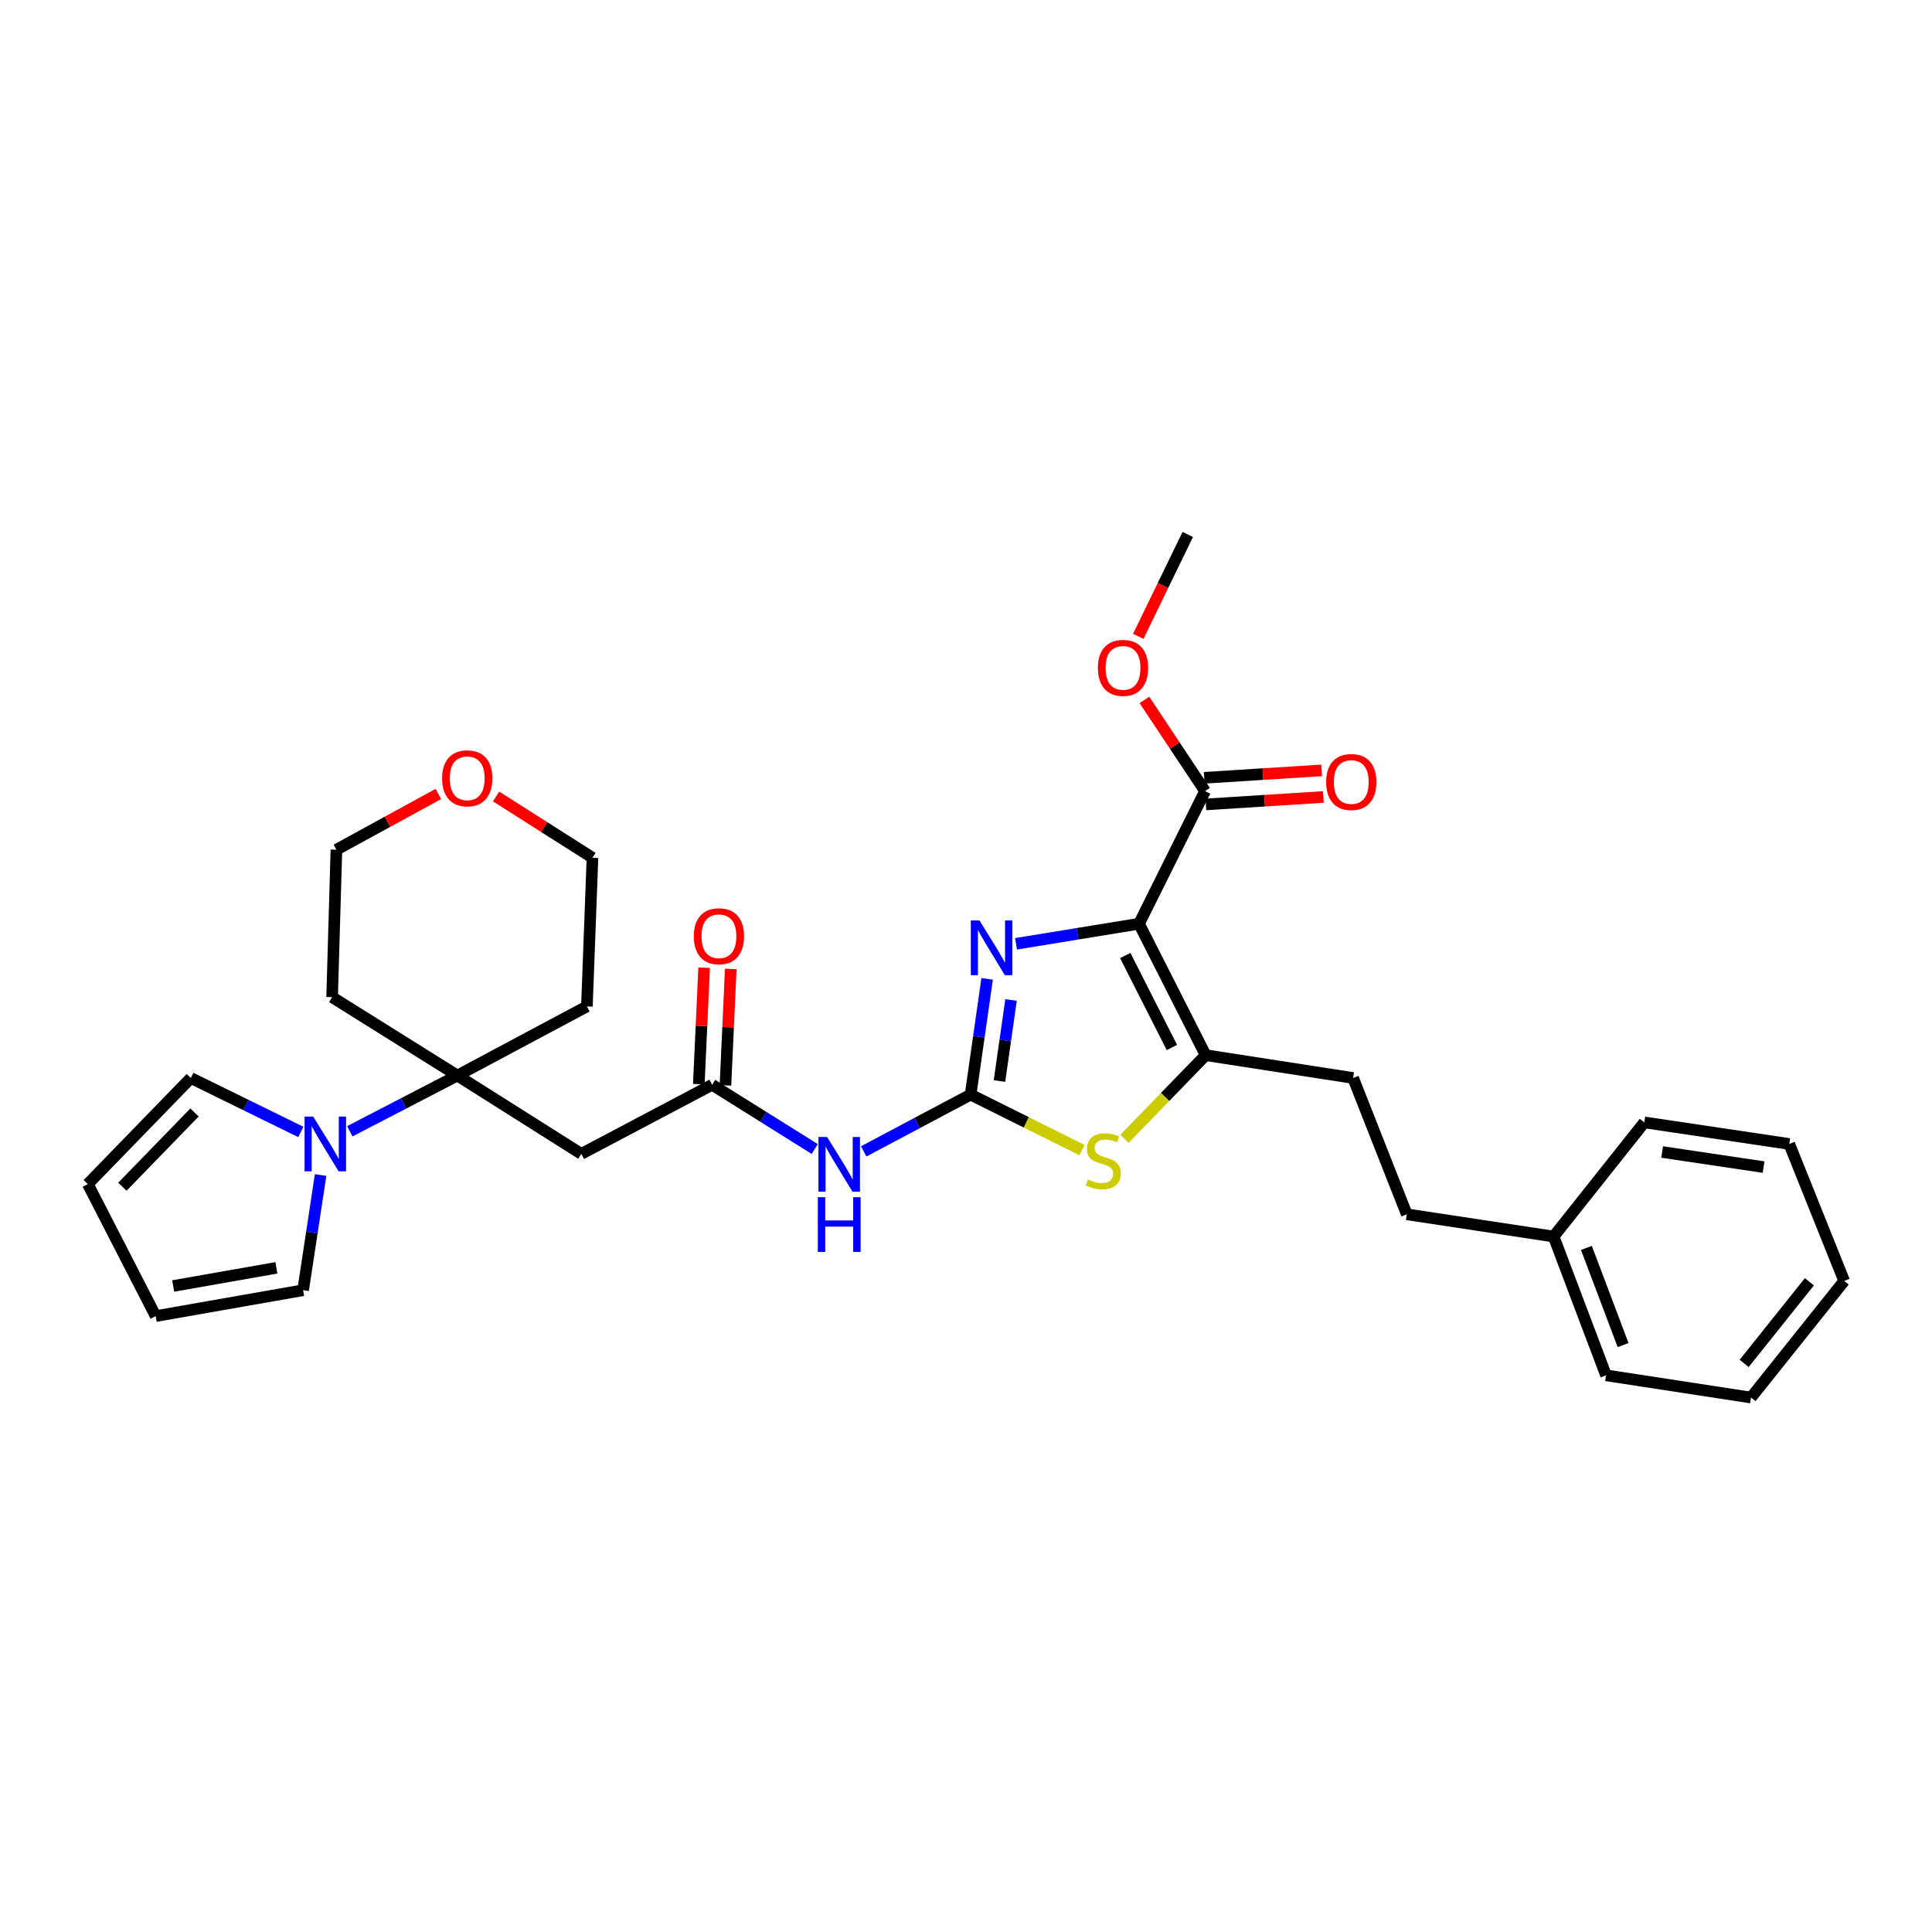 <?xml version='1.0' encoding='iso-8859-1'?>
<svg version='1.1' baseProfile='full'
              xmlns='http://www.w3.org/2000/svg'
                      xmlns:rdkit='http://www.rdkit.org/xml'
                      xmlns:xlink='http://www.w3.org/1999/xlink'
                  xml:space='preserve'
width='1000px' height='1000px' viewBox='0 0 1000 1000'>
<!-- END OF HEADER -->
<rect style='opacity:1.0;fill:#FFFFFF;stroke:none' width='1000' height='1000' x='0' y='0'> </rect>
<path class='bond-1' d='M 589.557,478.126 L 557.733,483.319' style='fill:none;fill-rule:evenodd;stroke:#000000;stroke-width:6px;stroke-linecap:butt;stroke-linejoin:miter;stroke-opacity:1' />
<path class='bond-1' d='M 557.733,483.319 L 525.909,488.513' style='fill:none;fill-rule:evenodd;stroke:#0000FF;stroke-width:6px;stroke-linecap:butt;stroke-linejoin:miter;stroke-opacity:1' />
<path class='bond-2' d='M 589.557,478.126 L 624.046,546.154' style='fill:none;fill-rule:evenodd;stroke:#000000;stroke-width:6px;stroke-linecap:butt;stroke-linejoin:miter;stroke-opacity:1' />
<path class='bond-2' d='M 582.426,494.569 L 606.568,542.188' style='fill:none;fill-rule:evenodd;stroke:#000000;stroke-width:6px;stroke-linecap:butt;stroke-linejoin:miter;stroke-opacity:1' />
<path class='bond-8' d='M 589.557,478.126 L 623.732,409.477' style='fill:none;fill-rule:evenodd;stroke:#000000;stroke-width:6px;stroke-linecap:butt;stroke-linejoin:miter;stroke-opacity:1' />
<path class='bond-0' d='M 502.384,566.58 L 506.662,536.62' style='fill:none;fill-rule:evenodd;stroke:#000000;stroke-width:6px;stroke-linecap:butt;stroke-linejoin:miter;stroke-opacity:1' />
<path class='bond-0' d='M 506.662,536.62 L 510.94,506.66' style='fill:none;fill-rule:evenodd;stroke:#0000FF;stroke-width:6px;stroke-linecap:butt;stroke-linejoin:miter;stroke-opacity:1' />
<path class='bond-0' d='M 517.324,559.542 L 520.319,538.57' style='fill:none;fill-rule:evenodd;stroke:#000000;stroke-width:6px;stroke-linecap:butt;stroke-linejoin:miter;stroke-opacity:1' />
<path class='bond-0' d='M 520.319,538.57 L 523.314,517.598' style='fill:none;fill-rule:evenodd;stroke:#0000FF;stroke-width:6px;stroke-linecap:butt;stroke-linejoin:miter;stroke-opacity:1' />
<path class='bond-4' d='M 502.384,566.58 L 474.713,581.264' style='fill:none;fill-rule:evenodd;stroke:#000000;stroke-width:6px;stroke-linecap:butt;stroke-linejoin:miter;stroke-opacity:1' />
<path class='bond-4' d='M 474.713,581.264 L 447.043,595.949' style='fill:none;fill-rule:evenodd;stroke:#0000FF;stroke-width:6px;stroke-linecap:butt;stroke-linejoin:miter;stroke-opacity:1' />
<path class='bond-31' d='M 502.384,566.58 L 531.217,580.93' style='fill:none;fill-rule:evenodd;stroke:#000000;stroke-width:6px;stroke-linecap:butt;stroke-linejoin:miter;stroke-opacity:1' />
<path class='bond-31' d='M 531.217,580.93 L 560.05,595.281' style='fill:none;fill-rule:evenodd;stroke:#CCCC00;stroke-width:6px;stroke-linecap:butt;stroke-linejoin:miter;stroke-opacity:1' />
<path class='bond-3' d='M 624.046,546.154 L 603.038,567.797' style='fill:none;fill-rule:evenodd;stroke:#000000;stroke-width:6px;stroke-linecap:butt;stroke-linejoin:miter;stroke-opacity:1' />
<path class='bond-3' d='M 603.038,567.797 L 582.03,589.44' style='fill:none;fill-rule:evenodd;stroke:#CCCC00;stroke-width:6px;stroke-linecap:butt;stroke-linejoin:miter;stroke-opacity:1' />
<path class='bond-12' d='M 624.046,546.154 L 700.367,557.965' style='fill:none;fill-rule:evenodd;stroke:#000000;stroke-width:6px;stroke-linecap:butt;stroke-linejoin:miter;stroke-opacity:1' />
<path class='bond-7' d='M 421.698,594.73 L 395.147,578.102' style='fill:none;fill-rule:evenodd;stroke:#0000FF;stroke-width:6px;stroke-linecap:butt;stroke-linejoin:miter;stroke-opacity:1' />
<path class='bond-7' d='M 395.147,578.102 L 368.596,561.475' style='fill:none;fill-rule:evenodd;stroke:#000000;stroke-width:6px;stroke-linecap:butt;stroke-linejoin:miter;stroke-opacity:1' />
<path class='bond-5' d='M 236.732,556.693 L 300.897,597.244' style='fill:none;fill-rule:evenodd;stroke:#000000;stroke-width:6px;stroke-linecap:butt;stroke-linejoin:miter;stroke-opacity:1' />
<path class='bond-6' d='M 236.732,556.693 L 208.889,571.123' style='fill:none;fill-rule:evenodd;stroke:#000000;stroke-width:6px;stroke-linecap:butt;stroke-linejoin:miter;stroke-opacity:1' />
<path class='bond-6' d='M 208.889,571.123 L 181.047,585.553' style='fill:none;fill-rule:evenodd;stroke:#0000FF;stroke-width:6px;stroke-linecap:butt;stroke-linejoin:miter;stroke-opacity:1' />
<path class='bond-18' d='M 236.732,556.693 L 303.779,520.923' style='fill:none;fill-rule:evenodd;stroke:#000000;stroke-width:6px;stroke-linecap:butt;stroke-linejoin:miter;stroke-opacity:1' />
<path class='bond-19' d='M 236.732,556.693 L 171.9,516.126' style='fill:none;fill-rule:evenodd;stroke:#000000;stroke-width:6px;stroke-linecap:butt;stroke-linejoin:miter;stroke-opacity:1' />
<path class='bond-10' d='M 155.704,585.896 L 127.239,571.931' style='fill:none;fill-rule:evenodd;stroke:#0000FF;stroke-width:6px;stroke-linecap:butt;stroke-linejoin:miter;stroke-opacity:1' />
<path class='bond-10' d='M 127.239,571.931 L 98.775,557.965' style='fill:none;fill-rule:evenodd;stroke:#000000;stroke-width:6px;stroke-linecap:butt;stroke-linejoin:miter;stroke-opacity:1' />
<path class='bond-11' d='M 165.942,608.191 L 161.418,638' style='fill:none;fill-rule:evenodd;stroke:#0000FF;stroke-width:6px;stroke-linecap:butt;stroke-linejoin:miter;stroke-opacity:1' />
<path class='bond-11' d='M 161.418,638 L 156.893,667.809' style='fill:none;fill-rule:evenodd;stroke:#000000;stroke-width:6px;stroke-linecap:butt;stroke-linejoin:miter;stroke-opacity:1' />
<path class='bond-9' d='M 368.596,561.475 L 300.897,597.244' style='fill:none;fill-rule:evenodd;stroke:#000000;stroke-width:6px;stroke-linecap:butt;stroke-linejoin:miter;stroke-opacity:1' />
<path class='bond-14' d='M 375.487,561.79 L 376.864,531.655' style='fill:none;fill-rule:evenodd;stroke:#000000;stroke-width:6px;stroke-linecap:butt;stroke-linejoin:miter;stroke-opacity:1' />
<path class='bond-14' d='M 376.864,531.655 L 378.242,501.519' style='fill:none;fill-rule:evenodd;stroke:#FF0000;stroke-width:6px;stroke-linecap:butt;stroke-linejoin:miter;stroke-opacity:1' />
<path class='bond-14' d='M 361.705,561.16 L 363.083,531.025' style='fill:none;fill-rule:evenodd;stroke:#000000;stroke-width:6px;stroke-linecap:butt;stroke-linejoin:miter;stroke-opacity:1' />
<path class='bond-14' d='M 363.083,531.025 L 364.46,500.889' style='fill:none;fill-rule:evenodd;stroke:#FF0000;stroke-width:6px;stroke-linecap:butt;stroke-linejoin:miter;stroke-opacity:1' />
<path class='bond-13' d='M 624.168,416.361 L 654.562,414.438' style='fill:none;fill-rule:evenodd;stroke:#000000;stroke-width:6px;stroke-linecap:butt;stroke-linejoin:miter;stroke-opacity:1' />
<path class='bond-13' d='M 654.562,414.438 L 684.957,412.514' style='fill:none;fill-rule:evenodd;stroke:#FF0000;stroke-width:6px;stroke-linecap:butt;stroke-linejoin:miter;stroke-opacity:1' />
<path class='bond-13' d='M 623.296,402.593 L 653.691,400.669' style='fill:none;fill-rule:evenodd;stroke:#000000;stroke-width:6px;stroke-linecap:butt;stroke-linejoin:miter;stroke-opacity:1' />
<path class='bond-13' d='M 653.691,400.669 L 684.085,398.746' style='fill:none;fill-rule:evenodd;stroke:#FF0000;stroke-width:6px;stroke-linecap:butt;stroke-linejoin:miter;stroke-opacity:1' />
<path class='bond-20' d='M 623.732,409.477 L 608.043,385.883' style='fill:none;fill-rule:evenodd;stroke:#000000;stroke-width:6px;stroke-linecap:butt;stroke-linejoin:miter;stroke-opacity:1' />
<path class='bond-20' d='M 608.043,385.883 L 592.354,362.288' style='fill:none;fill-rule:evenodd;stroke:#FF0000;stroke-width:6px;stroke-linecap:butt;stroke-linejoin:miter;stroke-opacity:1' />
<path class='bond-16' d='M 98.775,557.965 L 45.455,612.872' style='fill:none;fill-rule:evenodd;stroke:#000000;stroke-width:6px;stroke-linecap:butt;stroke-linejoin:miter;stroke-opacity:1' />
<path class='bond-16' d='M 100.674,575.812 L 63.35,614.247' style='fill:none;fill-rule:evenodd;stroke:#000000;stroke-width:6px;stroke-linecap:butt;stroke-linejoin:miter;stroke-opacity:1' />
<path class='bond-15' d='M 156.893,667.809 L 80.58,681.222' style='fill:none;fill-rule:evenodd;stroke:#000000;stroke-width:6px;stroke-linecap:butt;stroke-linejoin:miter;stroke-opacity:1' />
<path class='bond-15' d='M 143.058,656.234 L 89.639,665.623' style='fill:none;fill-rule:evenodd;stroke:#000000;stroke-width:6px;stroke-linecap:butt;stroke-linejoin:miter;stroke-opacity:1' />
<path class='bond-21' d='M 700.367,557.965 L 728.15,628.522' style='fill:none;fill-rule:evenodd;stroke:#000000;stroke-width:6px;stroke-linecap:butt;stroke-linejoin:miter;stroke-opacity:1' />
<path class='bond-34' d='M 80.58,681.222 L 45.455,612.872' style='fill:none;fill-rule:evenodd;stroke:#000000;stroke-width:6px;stroke-linecap:butt;stroke-linejoin:miter;stroke-opacity:1' />
<path class='bond-17' d='M 226.907,410.939 L 200.519,425.376' style='fill:none;fill-rule:evenodd;stroke:#FF0000;stroke-width:6px;stroke-linecap:butt;stroke-linejoin:miter;stroke-opacity:1' />
<path class='bond-17' d='M 200.519,425.376 L 174.13,439.812' style='fill:none;fill-rule:evenodd;stroke:#000000;stroke-width:6px;stroke-linecap:butt;stroke-linejoin:miter;stroke-opacity:1' />
<path class='bond-33' d='M 256.757,412.253 L 281.709,428.11' style='fill:none;fill-rule:evenodd;stroke:#FF0000;stroke-width:6px;stroke-linecap:butt;stroke-linejoin:miter;stroke-opacity:1' />
<path class='bond-33' d='M 281.709,428.11 L 306.661,443.966' style='fill:none;fill-rule:evenodd;stroke:#000000;stroke-width:6px;stroke-linecap:butt;stroke-linejoin:miter;stroke-opacity:1' />
<path class='bond-23' d='M 303.779,520.923 L 306.661,443.966' style='fill:none;fill-rule:evenodd;stroke:#000000;stroke-width:6px;stroke-linecap:butt;stroke-linejoin:miter;stroke-opacity:1' />
<path class='bond-24' d='M 171.9,516.126 L 174.13,439.812' style='fill:none;fill-rule:evenodd;stroke:#000000;stroke-width:6px;stroke-linecap:butt;stroke-linejoin:miter;stroke-opacity:1' />
<path class='bond-25' d='M 589.156,329.373 L 601.972,303.003' style='fill:none;fill-rule:evenodd;stroke:#FF0000;stroke-width:6px;stroke-linecap:butt;stroke-linejoin:miter;stroke-opacity:1' />
<path class='bond-25' d='M 601.972,303.003 L 614.788,276.632' style='fill:none;fill-rule:evenodd;stroke:#000000;stroke-width:6px;stroke-linecap:butt;stroke-linejoin:miter;stroke-opacity:1' />
<path class='bond-22' d='M 728.15,628.522 L 804.149,640.026' style='fill:none;fill-rule:evenodd;stroke:#000000;stroke-width:6px;stroke-linecap:butt;stroke-linejoin:miter;stroke-opacity:1' />
<path class='bond-26' d='M 804.149,640.026 L 831.281,711.864' style='fill:none;fill-rule:evenodd;stroke:#000000;stroke-width:6px;stroke-linecap:butt;stroke-linejoin:miter;stroke-opacity:1' />
<path class='bond-26' d='M 821.125,645.928 L 840.117,696.214' style='fill:none;fill-rule:evenodd;stroke:#000000;stroke-width:6px;stroke-linecap:butt;stroke-linejoin:miter;stroke-opacity:1' />
<path class='bond-27' d='M 804.149,640.026 L 851.093,580.95' style='fill:none;fill-rule:evenodd;stroke:#000000;stroke-width:6px;stroke-linecap:butt;stroke-linejoin:miter;stroke-opacity:1' />
<path class='bond-29' d='M 831.281,711.864 L 906.322,723.368' style='fill:none;fill-rule:evenodd;stroke:#000000;stroke-width:6px;stroke-linecap:butt;stroke-linejoin:miter;stroke-opacity:1' />
<path class='bond-28' d='M 851.093,580.95 L 926.119,592.117' style='fill:none;fill-rule:evenodd;stroke:#000000;stroke-width:6px;stroke-linecap:butt;stroke-linejoin:miter;stroke-opacity:1' />
<path class='bond-28' d='M 860.316,596.271 L 912.834,604.087' style='fill:none;fill-rule:evenodd;stroke:#000000;stroke-width:6px;stroke-linecap:butt;stroke-linejoin:miter;stroke-opacity:1' />
<path class='bond-30' d='M 926.119,592.117 L 954.545,663.012' style='fill:none;fill-rule:evenodd;stroke:#000000;stroke-width:6px;stroke-linecap:butt;stroke-linejoin:miter;stroke-opacity:1' />
<path class='bond-32' d='M 906.322,723.368 L 954.545,663.012' style='fill:none;fill-rule:evenodd;stroke:#000000;stroke-width:6px;stroke-linecap:butt;stroke-linejoin:miter;stroke-opacity:1' />
<path class='bond-32' d='M 902.777,705.703 L 936.534,663.454' style='fill:none;fill-rule:evenodd;stroke:#000000;stroke-width:6px;stroke-linecap:butt;stroke-linejoin:miter;stroke-opacity:1' />
<path  class='atom-2' d='M 506.976 476.421
L 516.256 491.421
Q 517.176 492.901, 518.656 495.581
Q 520.136 498.261, 520.216 498.421
L 520.216 476.421
L 523.976 476.421
L 523.976 504.741
L 520.096 504.741
L 510.136 488.341
Q 508.976 486.421, 507.736 484.221
Q 506.536 482.021, 506.176 481.341
L 506.176 504.741
L 502.496 504.741
L 502.496 476.421
L 506.976 476.421
' fill='#0000FF'/>
<path  class='atom-4' d='M 563.048 610.475
Q 563.368 610.595, 564.688 611.155
Q 566.008 611.715, 567.448 612.075
Q 568.928 612.395, 570.368 612.395
Q 573.048 612.395, 574.608 611.115
Q 576.168 609.795, 576.168 607.515
Q 576.168 605.955, 575.368 604.995
Q 574.608 604.035, 573.408 603.515
Q 572.208 602.995, 570.208 602.395
Q 567.688 601.635, 566.168 600.915
Q 564.688 600.195, 563.608 598.675
Q 562.568 597.155, 562.568 594.595
Q 562.568 591.035, 564.968 588.835
Q 567.408 586.635, 572.208 586.635
Q 575.488 586.635, 579.208 588.195
L 578.288 591.275
Q 574.888 589.875, 572.328 589.875
Q 569.568 589.875, 568.048 591.035
Q 566.528 592.155, 566.568 594.115
Q 566.568 595.635, 567.328 596.555
Q 568.128 597.475, 569.248 597.995
Q 570.408 598.515, 572.328 599.115
Q 574.888 599.915, 576.408 600.715
Q 577.928 601.515, 579.008 603.155
Q 580.128 604.755, 580.128 607.515
Q 580.128 611.435, 577.488 613.555
Q 574.888 615.635, 570.528 615.635
Q 568.008 615.635, 566.088 615.075
Q 564.208 614.555, 561.968 613.635
L 563.048 610.475
' fill='#CCCC00'/>
<path  class='atom-5' d='M 428.118 588.511
L 437.398 603.511
Q 438.318 604.991, 439.798 607.671
Q 441.278 610.351, 441.358 610.511
L 441.358 588.511
L 445.118 588.511
L 445.118 616.831
L 441.238 616.831
L 431.278 600.431
Q 430.118 598.511, 428.878 596.311
Q 427.678 594.111, 427.318 593.431
L 427.318 616.831
L 423.638 616.831
L 423.638 588.511
L 428.118 588.511
' fill='#0000FF'/>
<path  class='atom-5' d='M 423.298 619.663
L 427.138 619.663
L 427.138 631.703
L 441.618 631.703
L 441.618 619.663
L 445.458 619.663
L 445.458 647.983
L 441.618 647.983
L 441.618 634.903
L 427.138 634.903
L 427.138 647.983
L 423.298 647.983
L 423.298 619.663
' fill='#0000FF'/>
<path  class='atom-7' d='M 162.122 577.957
L 171.402 592.957
Q 172.322 594.437, 173.802 597.117
Q 175.282 599.797, 175.362 599.957
L 175.362 577.957
L 179.122 577.957
L 179.122 606.277
L 175.242 606.277
L 165.282 589.877
Q 164.122 587.957, 162.882 585.757
Q 161.682 583.557, 161.322 582.877
L 161.322 606.277
L 157.642 606.277
L 157.642 577.957
L 162.122 577.957
' fill='#0000FF'/>
<path  class='atom-14' d='M 686.417 404.767
Q 686.417 397.967, 689.777 394.167
Q 693.137 390.367, 699.417 390.367
Q 705.697 390.367, 709.057 394.167
Q 712.417 397.967, 712.417 404.767
Q 712.417 411.647, 709.017 415.567
Q 705.617 419.447, 699.417 419.447
Q 693.177 419.447, 689.777 415.567
Q 686.417 411.687, 686.417 404.767
M 699.417 416.247
Q 703.737 416.247, 706.057 413.367
Q 708.417 410.447, 708.417 404.767
Q 708.417 399.207, 706.057 396.407
Q 703.737 393.567, 699.417 393.567
Q 695.097 393.567, 692.737 396.367
Q 690.417 399.167, 690.417 404.767
Q 690.417 410.487, 692.737 413.367
Q 695.097 416.247, 699.417 416.247
' fill='#FF0000'/>
<path  class='atom-15' d='M 359.114 484.598
Q 359.114 477.798, 362.474 473.998
Q 365.834 470.198, 372.114 470.198
Q 378.394 470.198, 381.754 473.998
Q 385.114 477.798, 385.114 484.598
Q 385.114 491.478, 381.714 495.398
Q 378.314 499.278, 372.114 499.278
Q 365.874 499.278, 362.474 495.398
Q 359.114 491.518, 359.114 484.598
M 372.114 496.078
Q 376.434 496.078, 378.754 493.198
Q 381.114 490.278, 381.114 484.598
Q 381.114 479.038, 378.754 476.238
Q 376.434 473.398, 372.114 473.398
Q 367.794 473.398, 365.434 476.198
Q 363.114 478.998, 363.114 484.598
Q 363.114 490.318, 365.434 493.198
Q 367.794 496.078, 372.114 496.078
' fill='#FF0000'/>
<path  class='atom-18' d='M 228.836 402.851
Q 228.836 396.051, 232.196 392.251
Q 235.556 388.451, 241.836 388.451
Q 248.116 388.451, 251.476 392.251
Q 254.836 396.051, 254.836 402.851
Q 254.836 409.731, 251.436 413.651
Q 248.036 417.531, 241.836 417.531
Q 235.596 417.531, 232.196 413.651
Q 228.836 409.771, 228.836 402.851
M 241.836 414.331
Q 246.156 414.331, 248.476 411.451
Q 250.836 408.531, 250.836 402.851
Q 250.836 397.291, 248.476 394.491
Q 246.156 391.651, 241.836 391.651
Q 237.516 391.651, 235.156 394.451
Q 232.836 397.251, 232.836 402.851
Q 232.836 408.571, 235.156 411.451
Q 237.516 414.331, 241.836 414.331
' fill='#FF0000'/>
<path  class='atom-21' d='M 568.264 345.691
Q 568.264 338.891, 571.624 335.091
Q 574.984 331.291, 581.264 331.291
Q 587.544 331.291, 590.904 335.091
Q 594.264 338.891, 594.264 345.691
Q 594.264 352.571, 590.864 356.491
Q 587.464 360.371, 581.264 360.371
Q 575.024 360.371, 571.624 356.491
Q 568.264 352.611, 568.264 345.691
M 581.264 357.171
Q 585.584 357.171, 587.904 354.291
Q 590.264 351.371, 590.264 345.691
Q 590.264 340.131, 587.904 337.331
Q 585.584 334.491, 581.264 334.491
Q 576.944 334.491, 574.584 337.291
Q 572.264 340.091, 572.264 345.691
Q 572.264 351.411, 574.584 354.291
Q 576.944 357.171, 581.264 357.171
' fill='#FF0000'/>
</svg>
